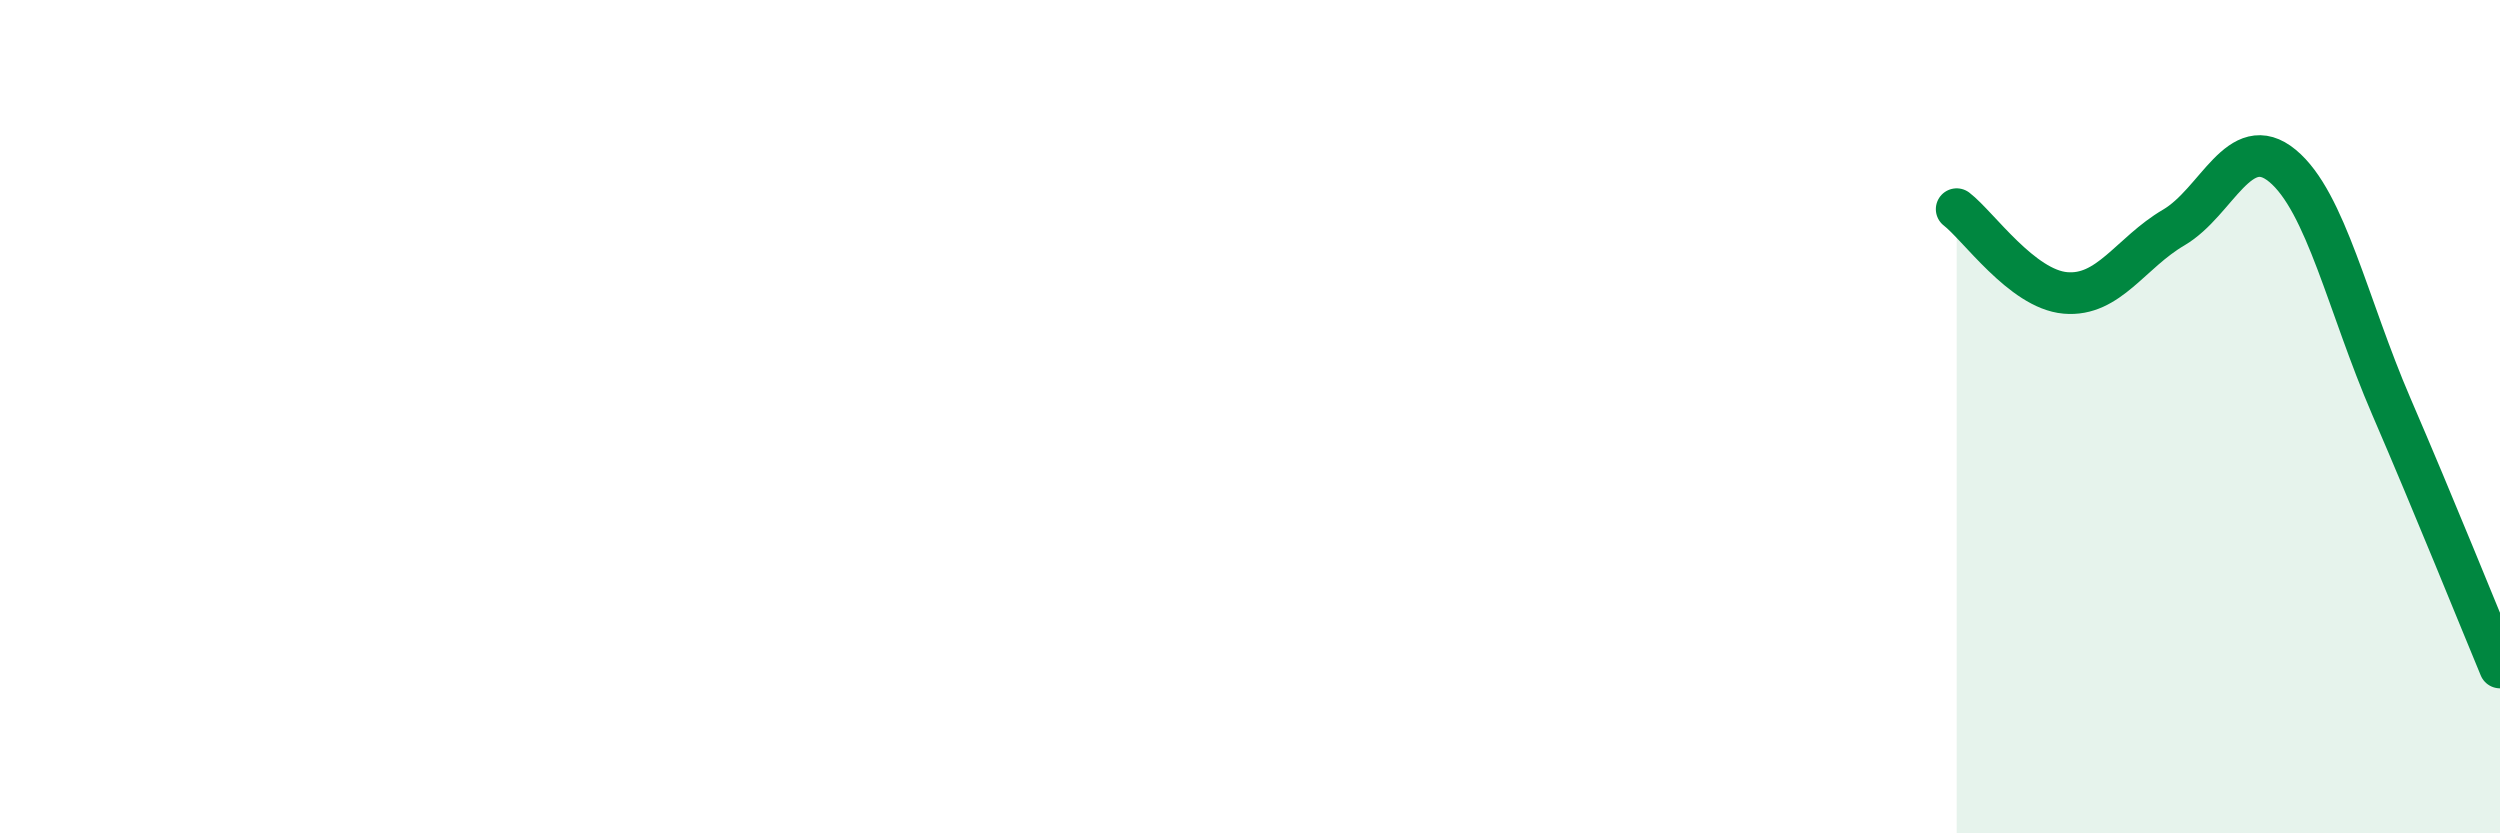 
    <svg width="60" height="20" viewBox="0 0 60 20" xmlns="http://www.w3.org/2000/svg">
      <path
        d="M 46.96,5.02 C 47.48,5.42 48.53,6.94 49.57,7.03 C 50.61,7.12 51.13,6.07 52.17,5.46 C 53.21,4.85 53.74,3.12 54.78,3.98 C 55.82,4.84 56.35,7.34 57.39,9.75 C 58.43,12.16 59.48,14.77 60,16.02L60 20L46.96 20Z"
        fill="#008740"
        opacity="0.1"
        stroke-linecap="round"
        stroke-linejoin="round"
      />
      <path
        d="M 46.96,5.02 C 47.48,5.42 48.53,6.94 49.57,7.03 C 50.61,7.12 51.13,6.07 52.17,5.46 C 53.21,4.85 53.74,3.12 54.78,3.98 C 55.82,4.84 56.35,7.34 57.39,9.75 C 58.43,12.16 59.48,14.77 60,16.02"
        stroke="#008740"
        stroke-width="1"
        fill="none"
        stroke-linecap="round"
        stroke-linejoin="round"
      />
    </svg>
  